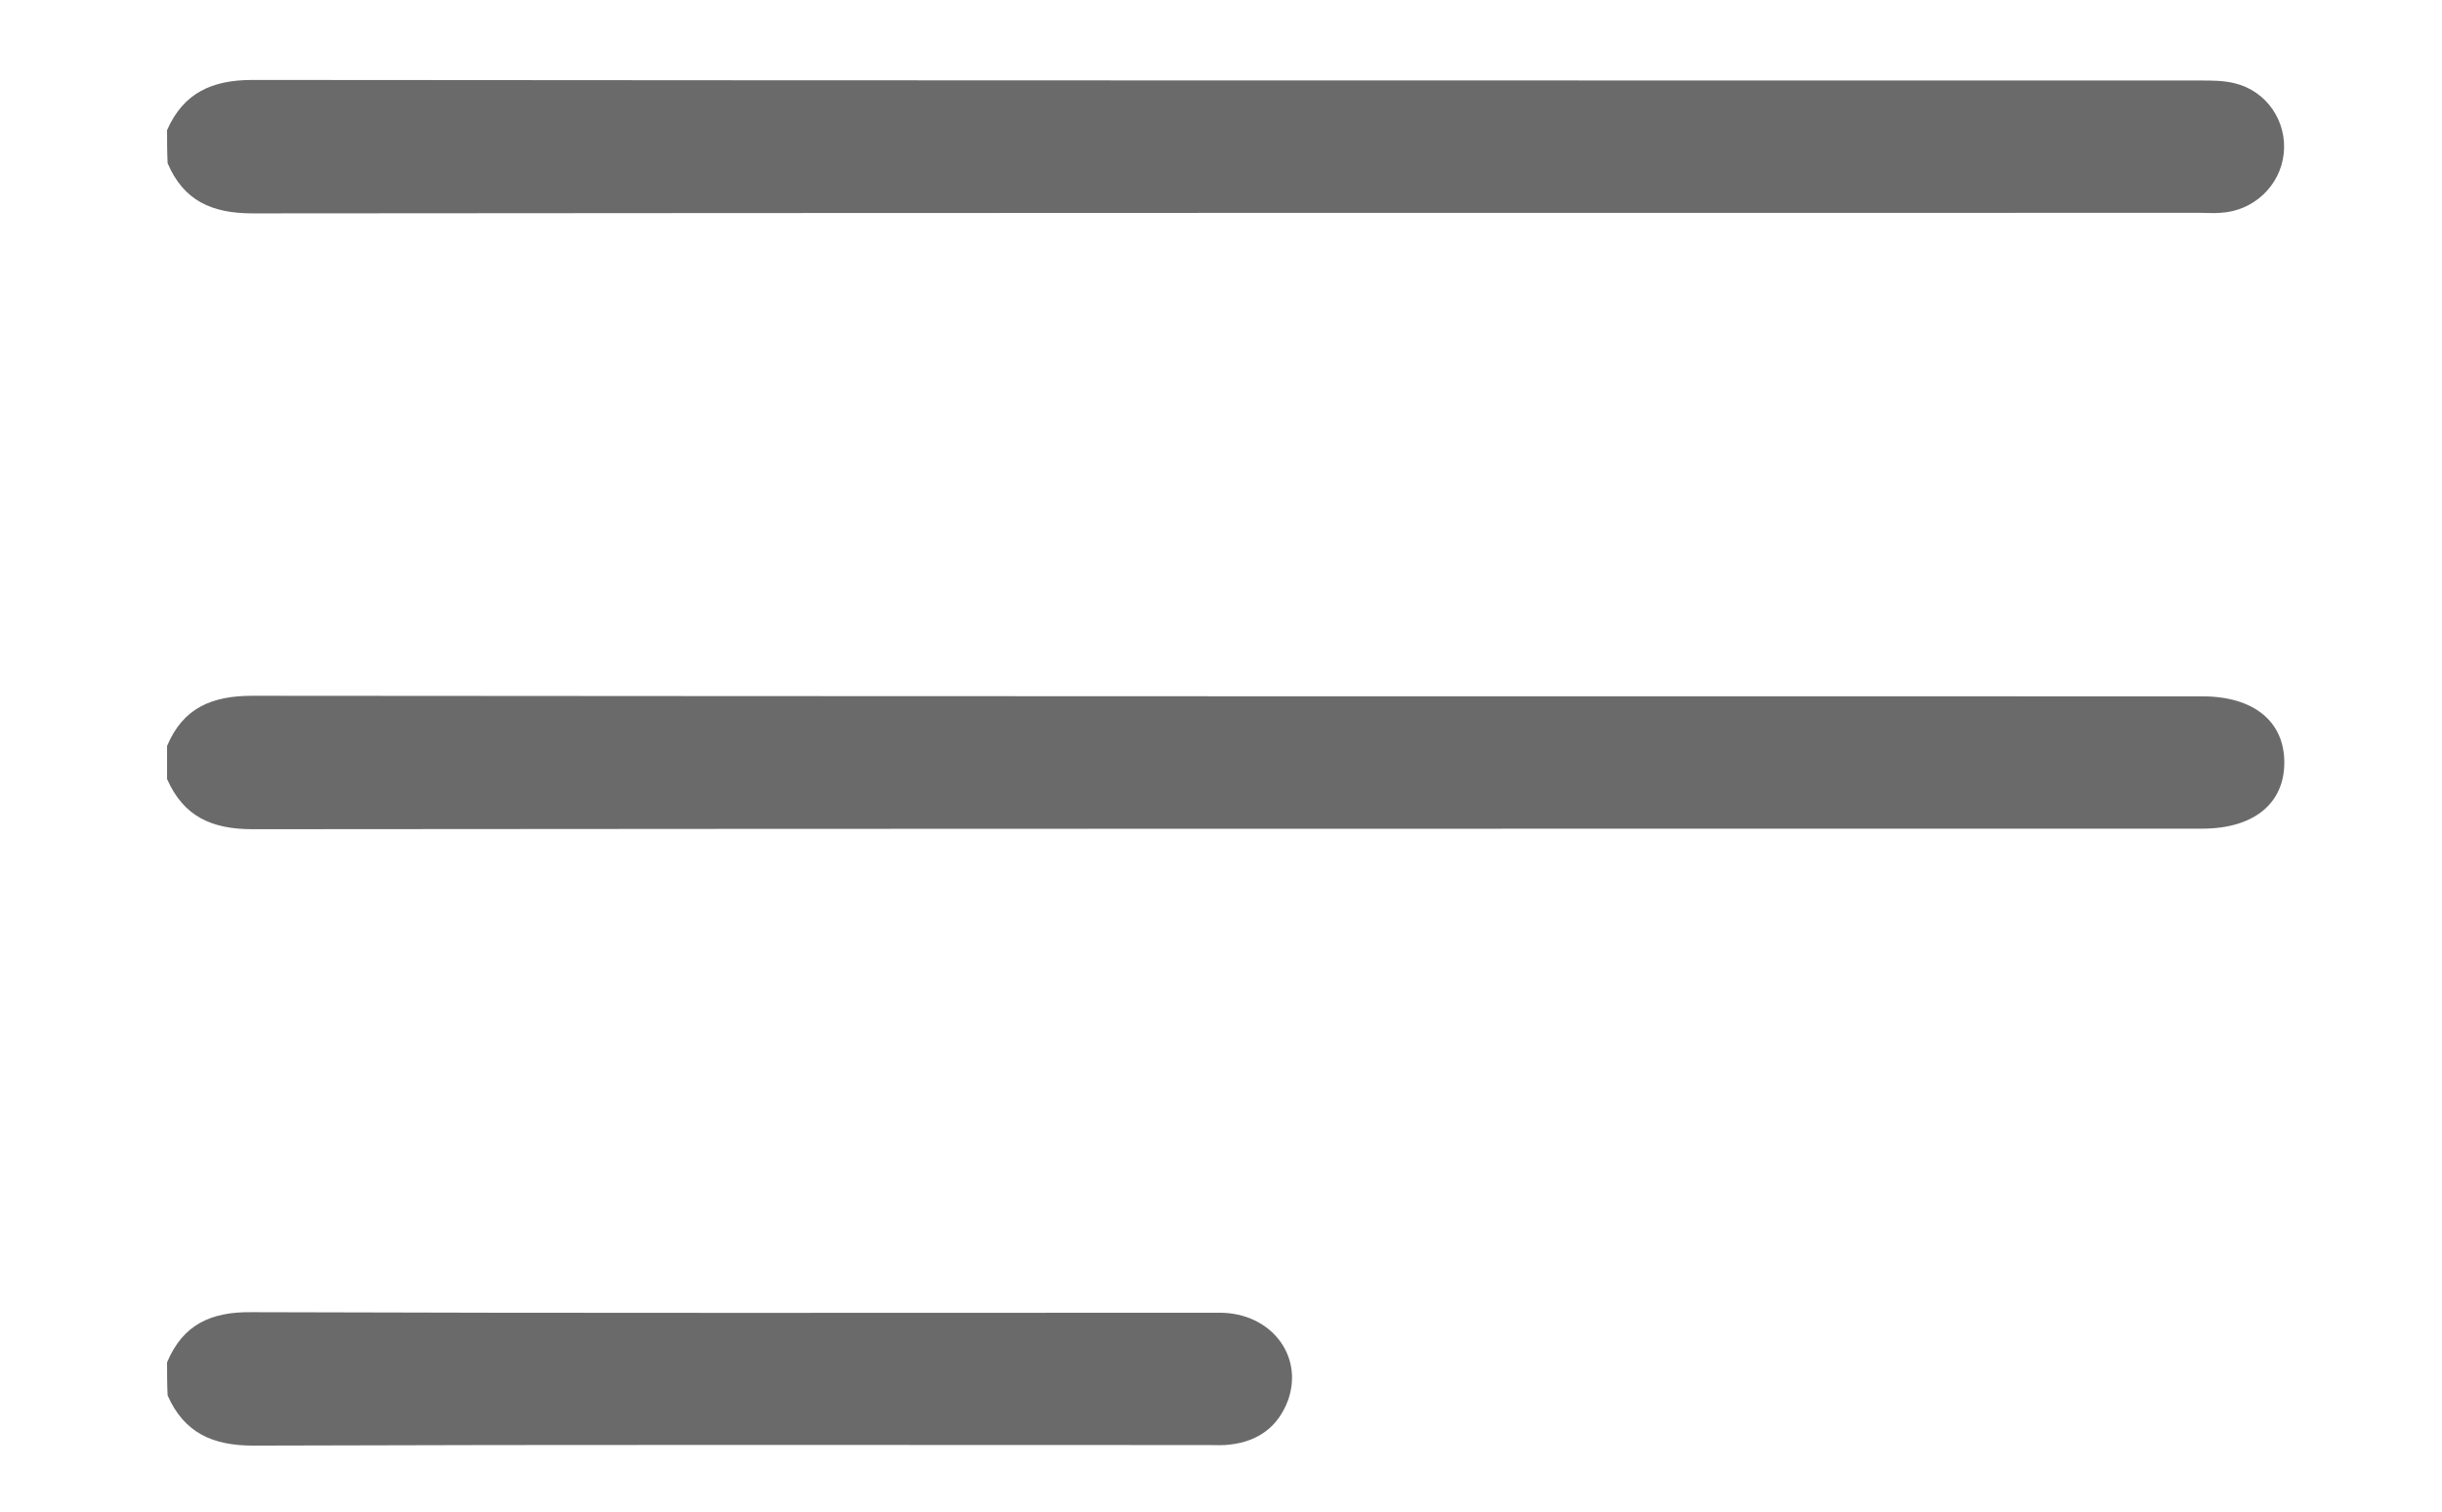 <?xml version="1.0" encoding="utf-8"?>
<!-- Generator: Adobe Illustrator 21.0.0, SVG Export Plug-In . SVG Version: 6.00 Build 0)  -->
<svg version="1.1" id="Capa_1" xmlns="http://www.w3.org/2000/svg" xmlns:xlink="http://www.w3.org/1999/xlink" x="0px" y="0px"
	 viewBox="0 0 442.9 274.2" style="enable-background:new 0 0 442.9 274.2;" xml:space="preserve">
<style type="text/css">
	.st0{fill:#6A6A6A;}
</style>
<path class="st0" d="M30.3,135.3c2.9-6.9,8.1-9.1,15.5-9.1c117.9,0.1,235.7,0.1,353.6,0.1c9.3,0,14.9,4.5,14.9,12
	c0,7.5-5.6,12-14.9,12c-117.9,0-235.7,0-353.6,0.1c-7.4,0-12.5-2.3-15.5-9.1C30.3,139.3,30.3,137.3,30.3,135.3z"/>
<path class="st0" d="M30.3,23.6c3-6.8,8.2-9.1,15.5-9.1c117.7,0.1,235.5,0.1,353.2,0.1c2.1,0,4.3,0,6.3,0.5
	c5.8,1.4,9.5,6.9,8.9,12.7c-0.6,5.9-5.5,10.5-11.5,10.8c-1.2,0.1-2.5,0-3.7,0c-117.7,0-235.5,0-353.2,0.1c-7.4,0-12.5-2.3-15.4-9.1
	C30.3,27.6,30.3,25.6,30.3,23.6z"/>
<path class="st0" d="M30.3,247.1c2.9-6.9,8-9.2,15.4-9.1c58.5,0.2,117,0.1,175.5,0.1c9.3,0,15.3,7.8,12.4,15.9
	c-1.8,4.8-5.4,7.4-10.4,8c-1.4,0.2-2.7,0.1-4.1,0.1c-57.7,0-115.5-0.1-173.2,0.1c-7.3,0-12.5-2.3-15.5-9.1
	C30.3,251.1,30.3,249.1,30.3,247.1z"/>
</svg>
